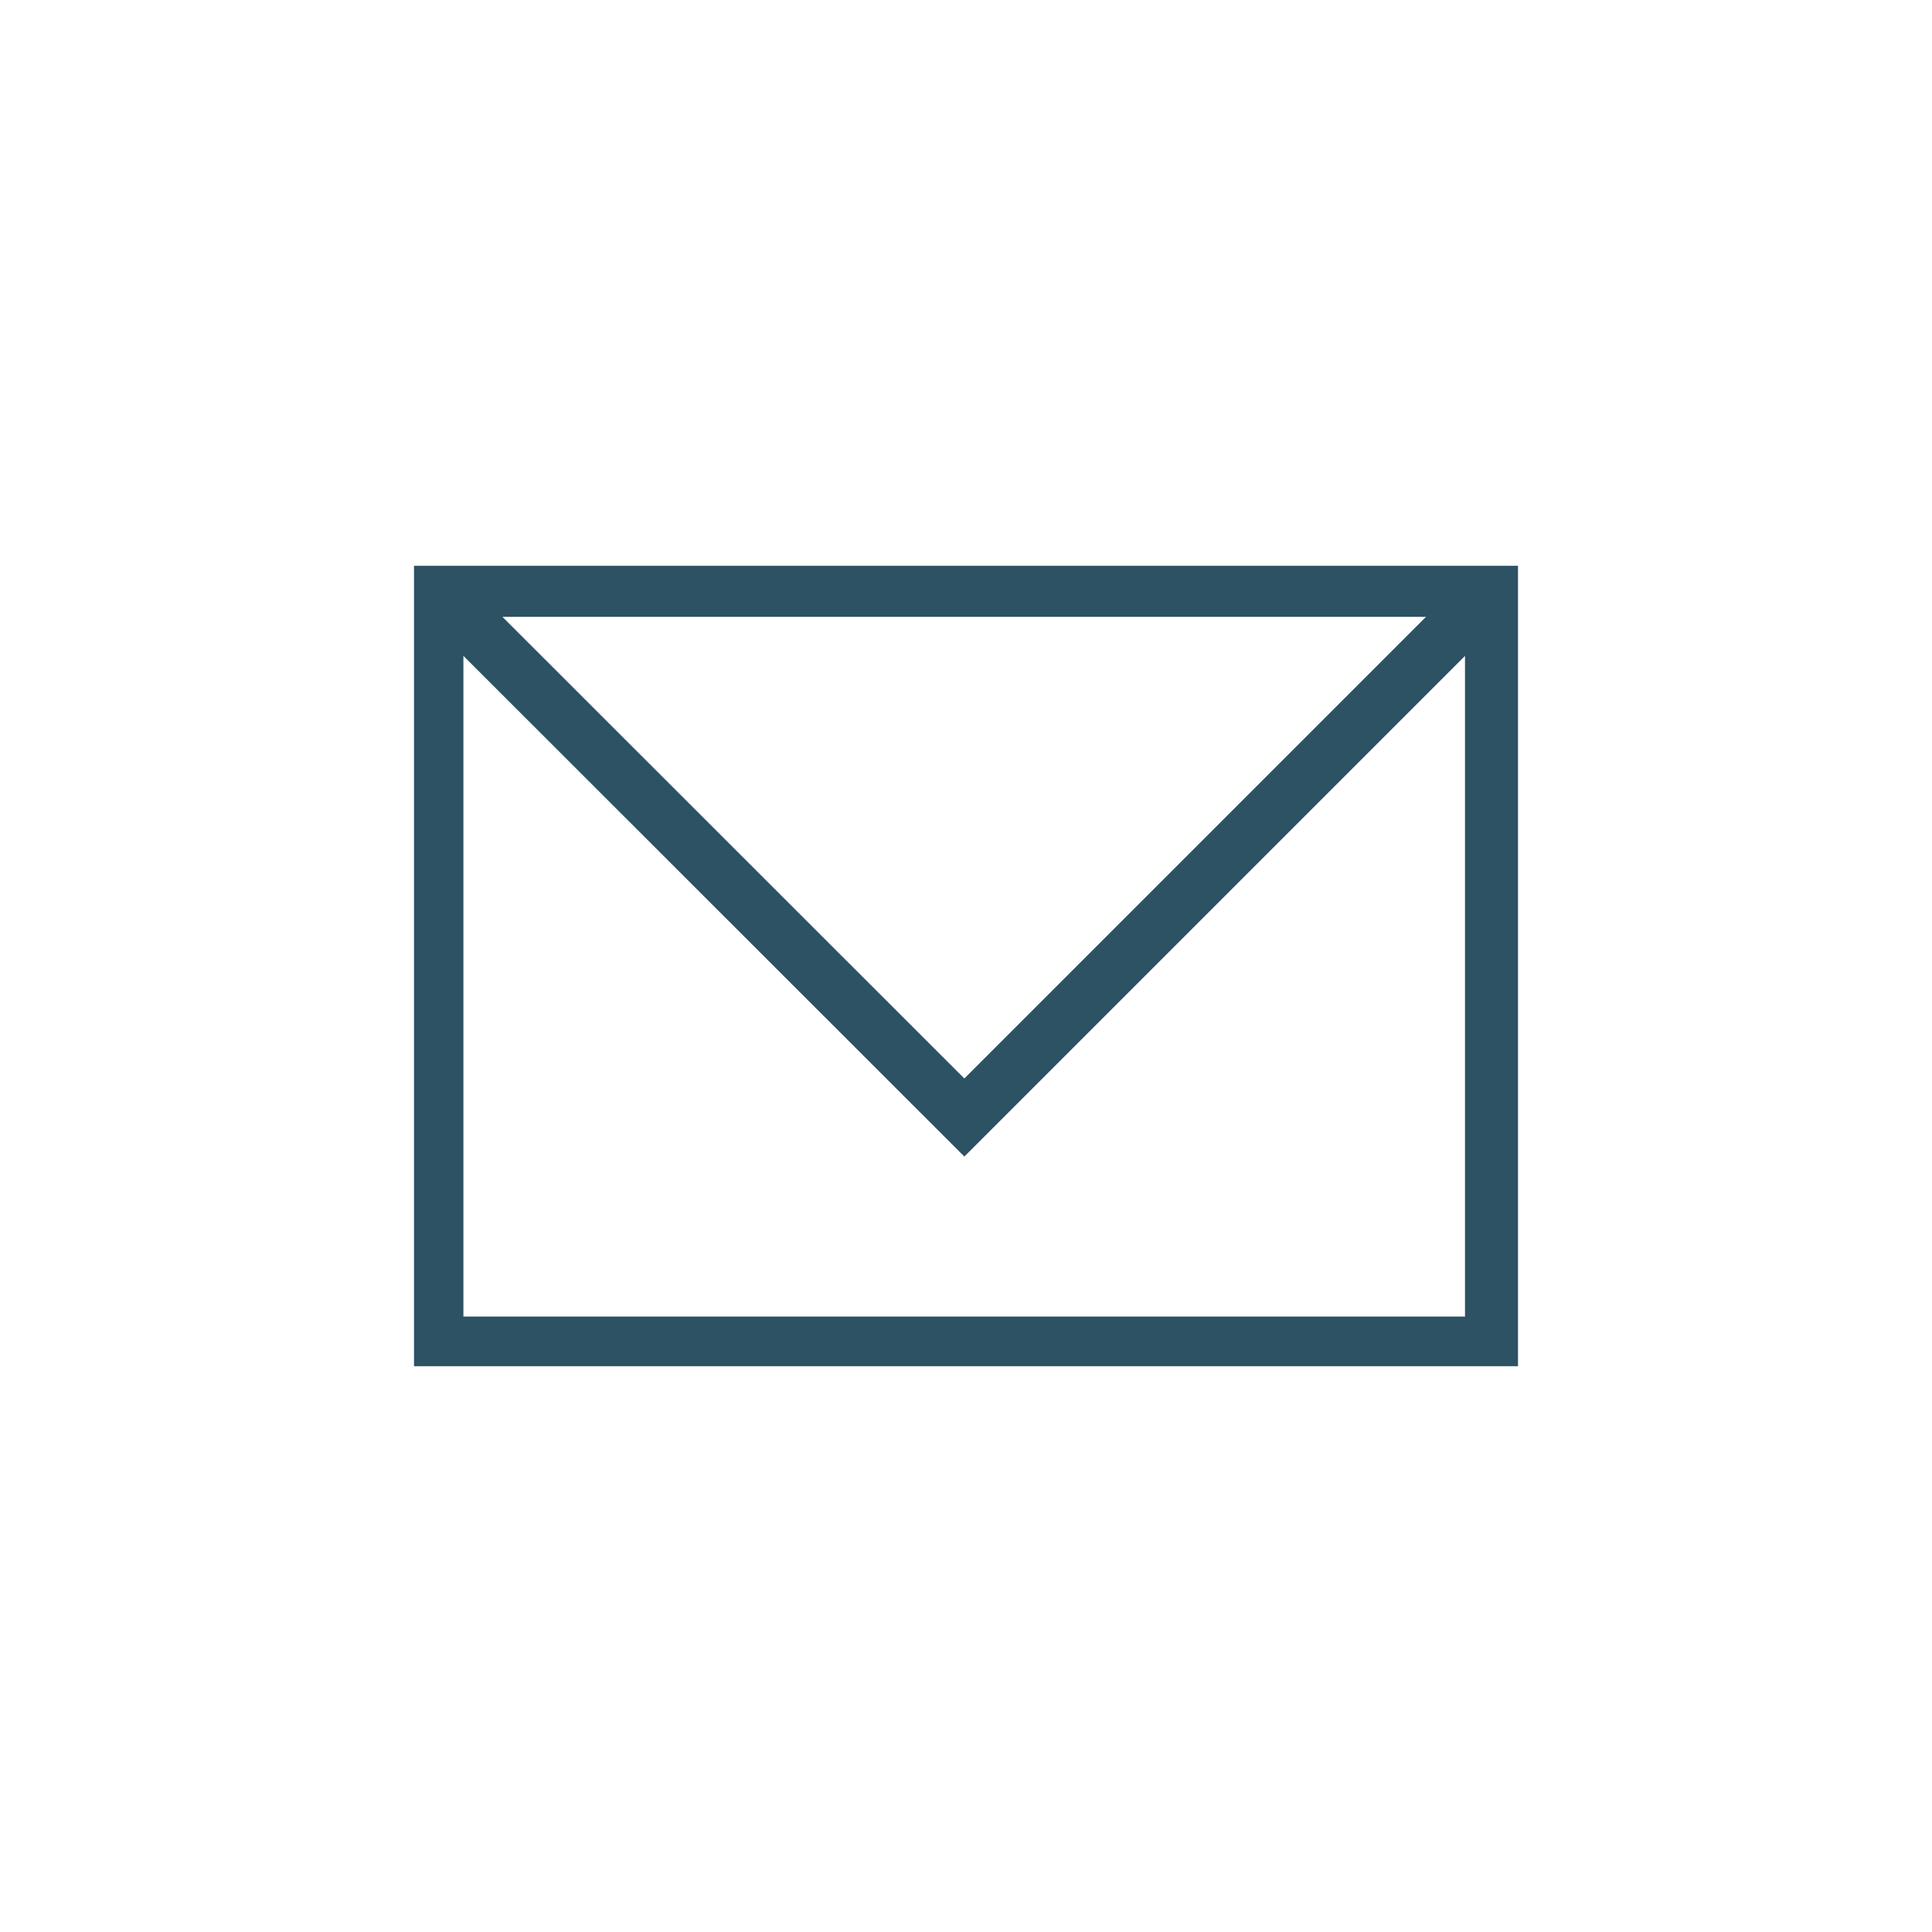 <svg id="Gruppe_674" data-name="Gruppe 674" xmlns="http://www.w3.org/2000/svg" xmlns:xlink="http://www.w3.org/1999/xlink" viewBox="0 0 70 70"><defs><style>.cls-1,.cls-3{fill:none;}.cls-2{clip-path:url(#clip-path);}.cls-3{stroke:#2c5264;stroke-width:2px;}</style><clipPath id="clip-path"><rect class="cls-1" x="15" y="20.5" width="40" height="29"/></clipPath></defs><rect class="cls-1" width="70" height="70"/><g id="Gruppe_727" data-name="Gruppe 727"><g class="cls-2"><g id="Gruppe_726" data-name="Gruppe 726"><path id="Pfad_73859" data-name="Pfad 73859" class="cls-3" d="M54.08,48.7H15.79V21.35H54.08ZM15.79,21.35,34.94,40.49,54.08,21.35"/></g></g></g></svg>